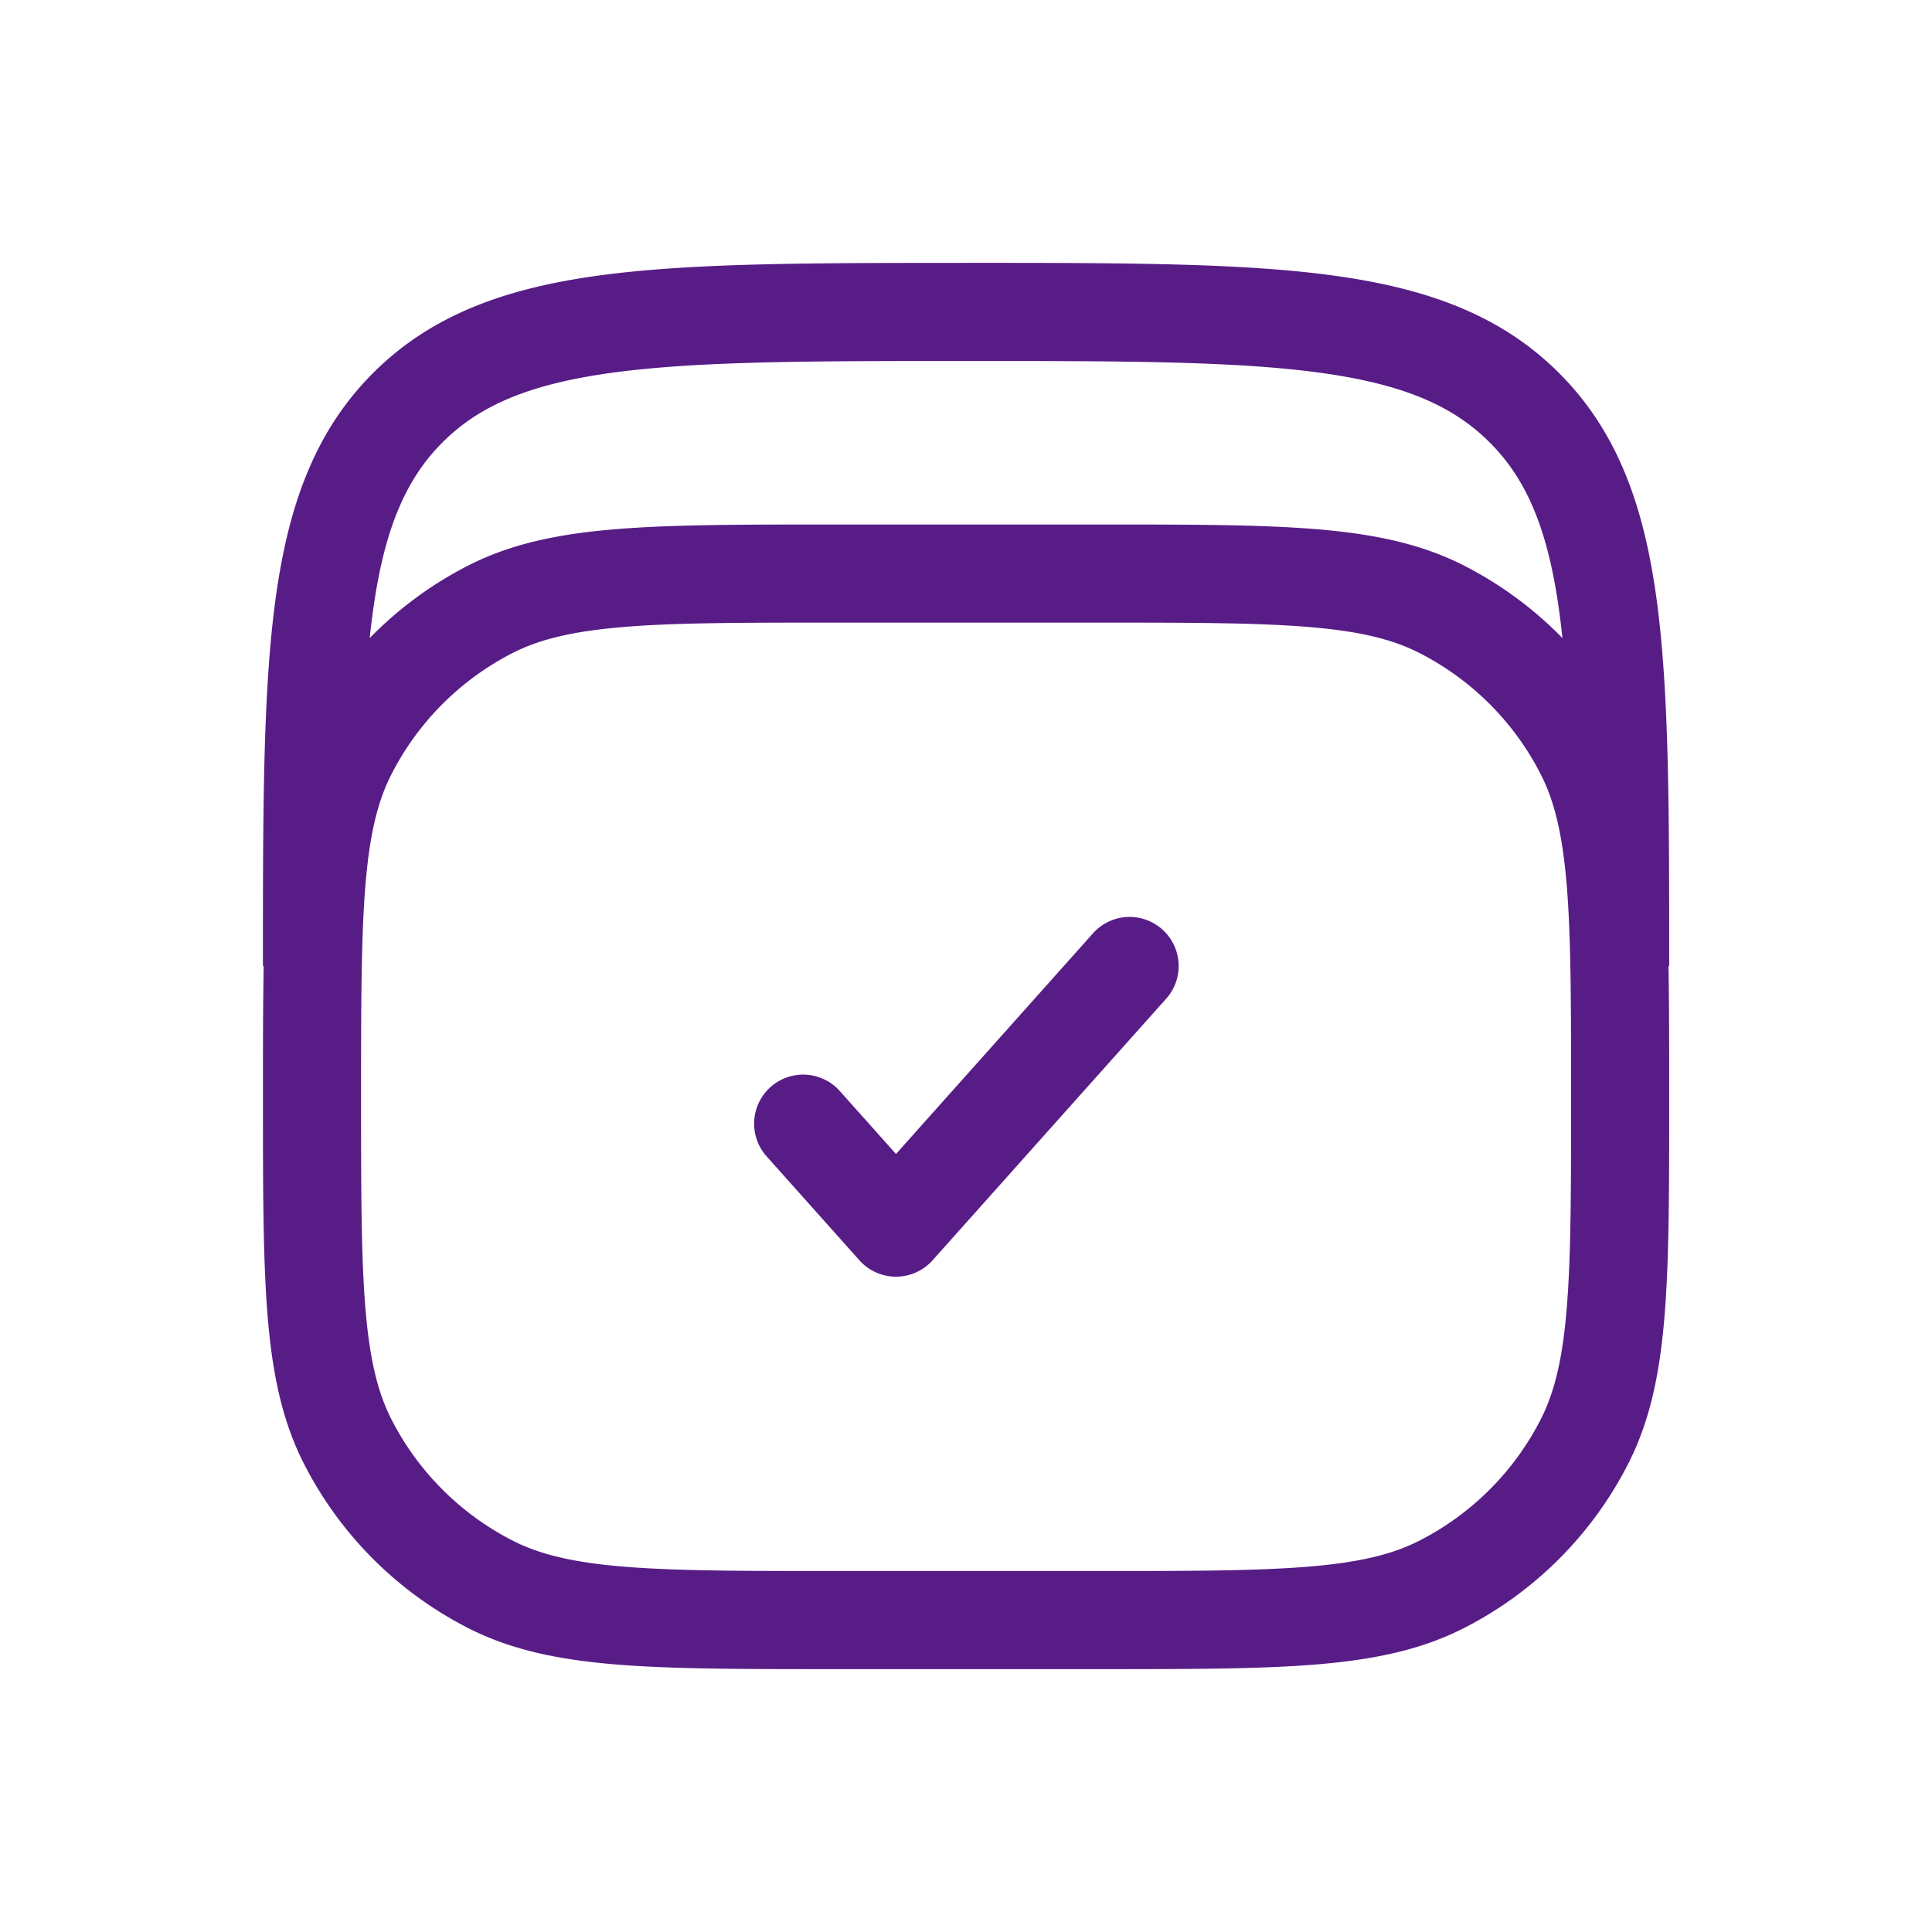 <svg xmlns="http://www.w3.org/2000/svg" width="64" height="64" fill="none"><path fill="#581C87" fill-rule="evenodd" d="M31.878 8.708h.249c5.001 0 8.921 0 11.98.411 3.13.421 5.6 1.3 7.538 3.238 1.94 1.939 2.817 4.409 3.238 7.54.411 3.058.411 6.977.411 11.979V32h-.023c.023 1.254.023 2.665.023 4.26v.146c0 2.972 0 5.302-.153 7.175-.155 1.907-.478 3.482-1.205 4.908a12.458 12.458 0 0 1-5.444 5.445c-1.426.726-3.001 1.049-4.908 1.205-1.873.153-4.203.153-7.175.153h-8.812c-2.972 0-5.303 0-7.175-.153-1.907-.156-3.483-.479-4.909-1.205a12.458 12.458 0 0 1-5.444-5.445c-.727-1.426-1.05-3.001-1.205-4.908-.153-1.873-.153-4.203-.153-7.175v-.145c0-1.596 0-3.007.024-4.261H8.71v-.124c0-5.002 0-8.922.411-11.98.42-3.13 1.3-5.6 3.238-7.539 1.939-1.938 4.409-2.817 7.539-3.238 3.058-.41 6.978-.41 11.98-.41Zm-19.631 12.43a12.458 12.458 0 0 1 3.266-2.405c1.426-.727 3.002-1.05 4.909-1.205 1.872-.153 4.203-.153 7.175-.153h8.812c2.972 0 5.302 0 7.175.153 1.906.156 3.482.478 4.908 1.205a12.458 12.458 0 0 1 3.266 2.405 27.583 27.583 0 0 0-.096-.809c-.372-2.77-1.08-4.44-2.315-5.674-1.234-1.234-2.904-1.942-5.674-2.315-2.816-.378-6.518-.382-11.67-.382-5.153 0-8.854.004-11.671.382-2.77.373-4.44 1.081-5.674 2.315-1.234 1.235-1.942 2.905-2.315 5.674-.035.262-.067.532-.096.81Zm8.44-.37c-1.707.139-2.807.406-3.698.86a9.208 9.208 0 0 0-4.024 4.025c-.455.891-.723 1.991-.862 3.697-.14 1.725-.142 3.923-.142 6.983 0 3.06.001 5.258.142 6.983.14 1.706.407 2.806.862 3.698a9.208 9.208 0 0 0 4.024 4.024c.891.454 1.991.722 3.697.861 1.725.141 3.923.143 6.983.143h8.667c3.06 0 5.258-.002 6.983-.143 1.706-.139 2.806-.407 3.697-.861a9.208 9.208 0 0 0 4.025-4.024c.454-.892.722-1.992.861-3.698.141-1.725.142-3.922.142-6.983 0-3.06-.001-5.258-.142-6.983-.14-1.706-.407-2.806-.861-3.697a9.208 9.208 0 0 0-4.025-4.024c-.891-.455-1.991-.723-3.697-.862-1.725-.14-3.923-.142-6.983-.142h-8.667c-3.06 0-5.258.001-6.983.142Zm17.815 10.02c.669.598.727 1.625.13 2.294l-7.739 8.667a1.625 1.625 0 0 1-2.424 0l-3.095-3.467a1.625 1.625 0 0 1 2.424-2.164l1.883 2.109 6.526-7.31a1.625 1.625 0 0 1 2.294-.13Z" clip-rule="evenodd"/></svg>